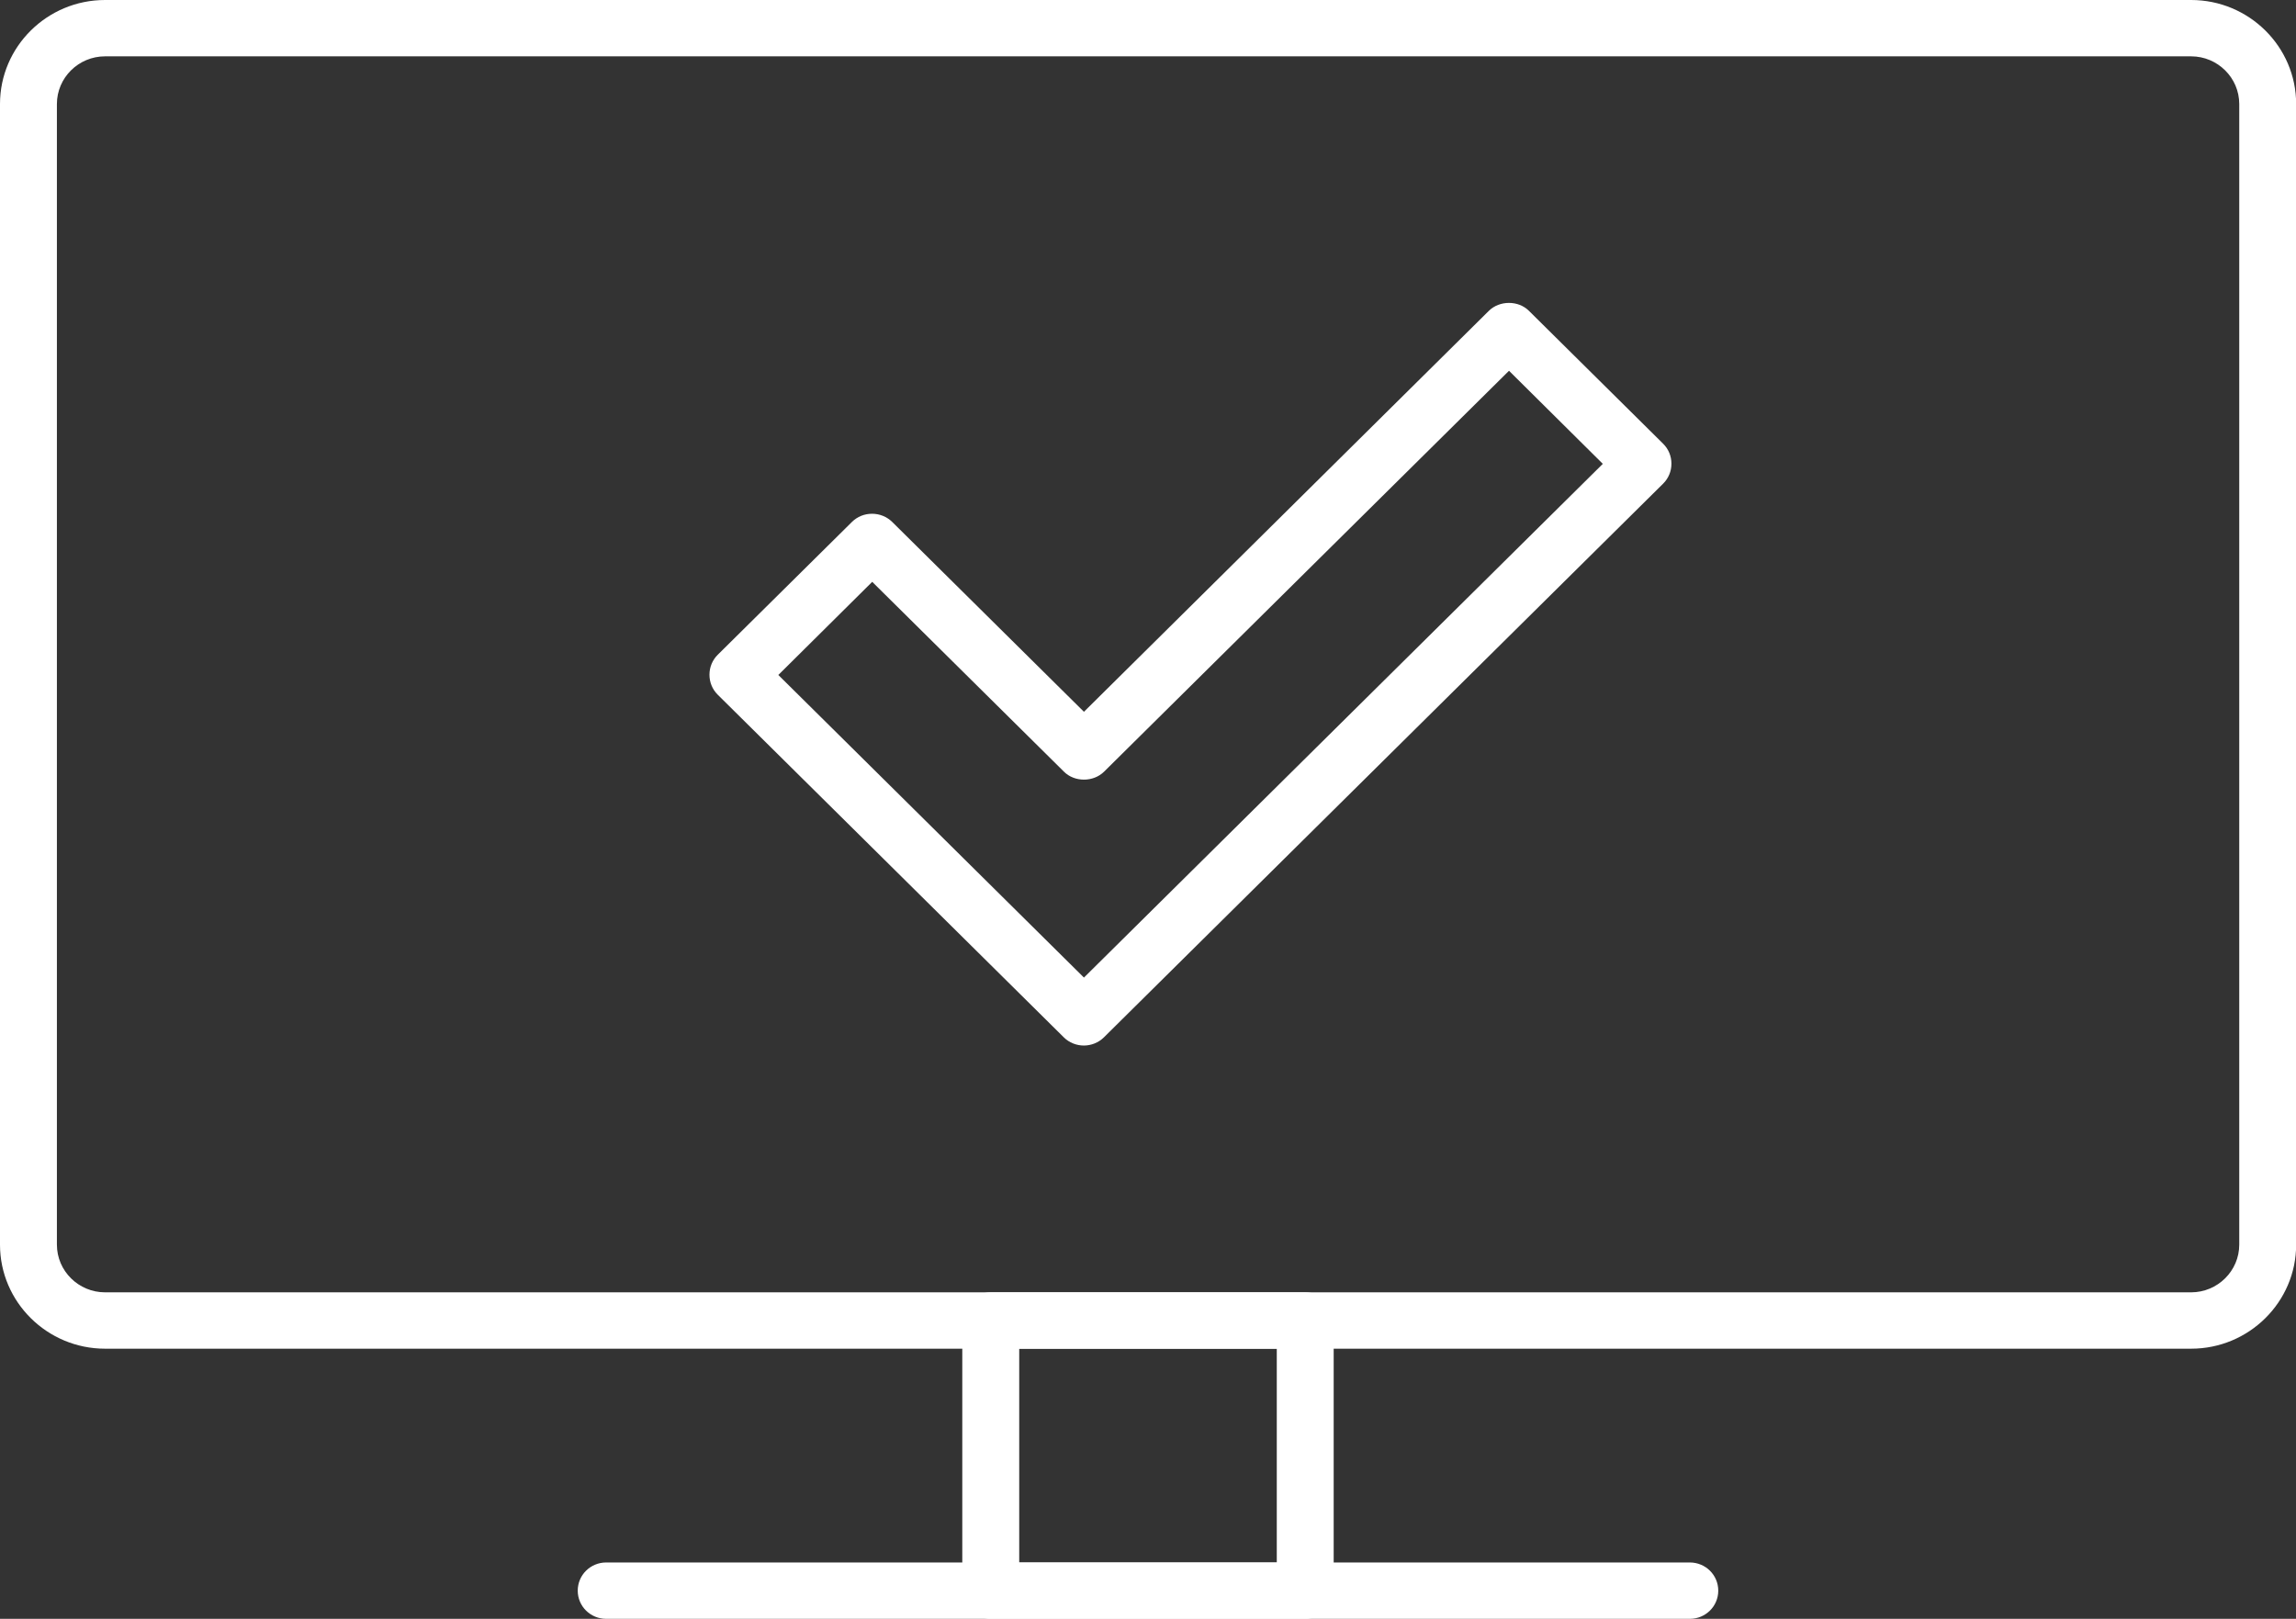 <?xml version="1.0" encoding="UTF-8"?> <svg xmlns="http://www.w3.org/2000/svg" width="78" height="55" viewBox="0 0 78 55" fill="none"><rect x="0" y="0" width="78" height="55" fill="#333333" stroke="none"/><g clip-path="url(#clip0_1999_56188)"><path d="M74.437 45.822H3.569C1.602 45.822 0 44.235 0 42.288V3.534C0 1.586 1.602 0 3.569 0H74.437C76.403 0 78.005 1.586 78.005 3.534V42.288C78.005 44.235 76.403 45.822 74.437 45.822ZM3.569 1.914C2.668 1.914 1.933 2.642 1.933 3.534V42.288C1.933 43.179 2.668 43.907 3.569 43.907H74.437C75.337 43.907 76.072 43.179 76.072 42.288V3.534C76.072 2.642 75.337 1.914 74.437 1.914H3.569Z" fill="white"></path><path d="M44.342 55H33.658C33.122 55 32.691 54.573 32.691 54.043V44.864C32.691 44.334 33.122 43.907 33.658 43.907H44.342C44.877 43.907 45.308 44.334 45.308 44.864V54.043C45.308 54.573 44.877 55 44.342 55ZM34.625 53.086H43.375V45.822H34.625V53.086Z" fill="white"></path><path d="M57.406 55H20.594C20.058 55 19.627 54.573 19.627 54.043C19.627 53.512 20.058 53.085 20.594 53.085H57.406C57.942 53.085 58.373 53.512 58.373 54.043C58.373 54.573 57.942 55 57.406 55Z" fill="white"></path><path d="M36.824 35.522C36.575 35.522 36.326 35.429 36.139 35.243L24.383 23.603C24.201 23.422 24.102 23.182 24.102 22.924C24.102 22.667 24.201 22.427 24.383 22.246L28.941 17.734C29.123 17.553 29.366 17.455 29.626 17.455C29.88 17.455 30.128 17.553 30.311 17.734L36.824 24.183L50.578 10.562C50.943 10.201 51.584 10.201 51.943 10.562L56.5 15.075C56.683 15.256 56.782 15.496 56.782 15.754C56.782 16.011 56.683 16.251 56.5 16.432L37.503 35.243C37.315 35.429 37.067 35.522 36.818 35.522H36.824ZM26.433 22.924L36.824 33.213L54.451 15.759L51.264 12.597L37.508 26.217C37.144 26.578 36.503 26.578 36.144 26.217L29.631 19.768L26.444 22.93L26.433 22.924Z" fill="white"></path></g><defs><clipPath id="clip0_1999_56188"><rect width="78" height="55" fill="white"></rect></clipPath></defs></svg> 